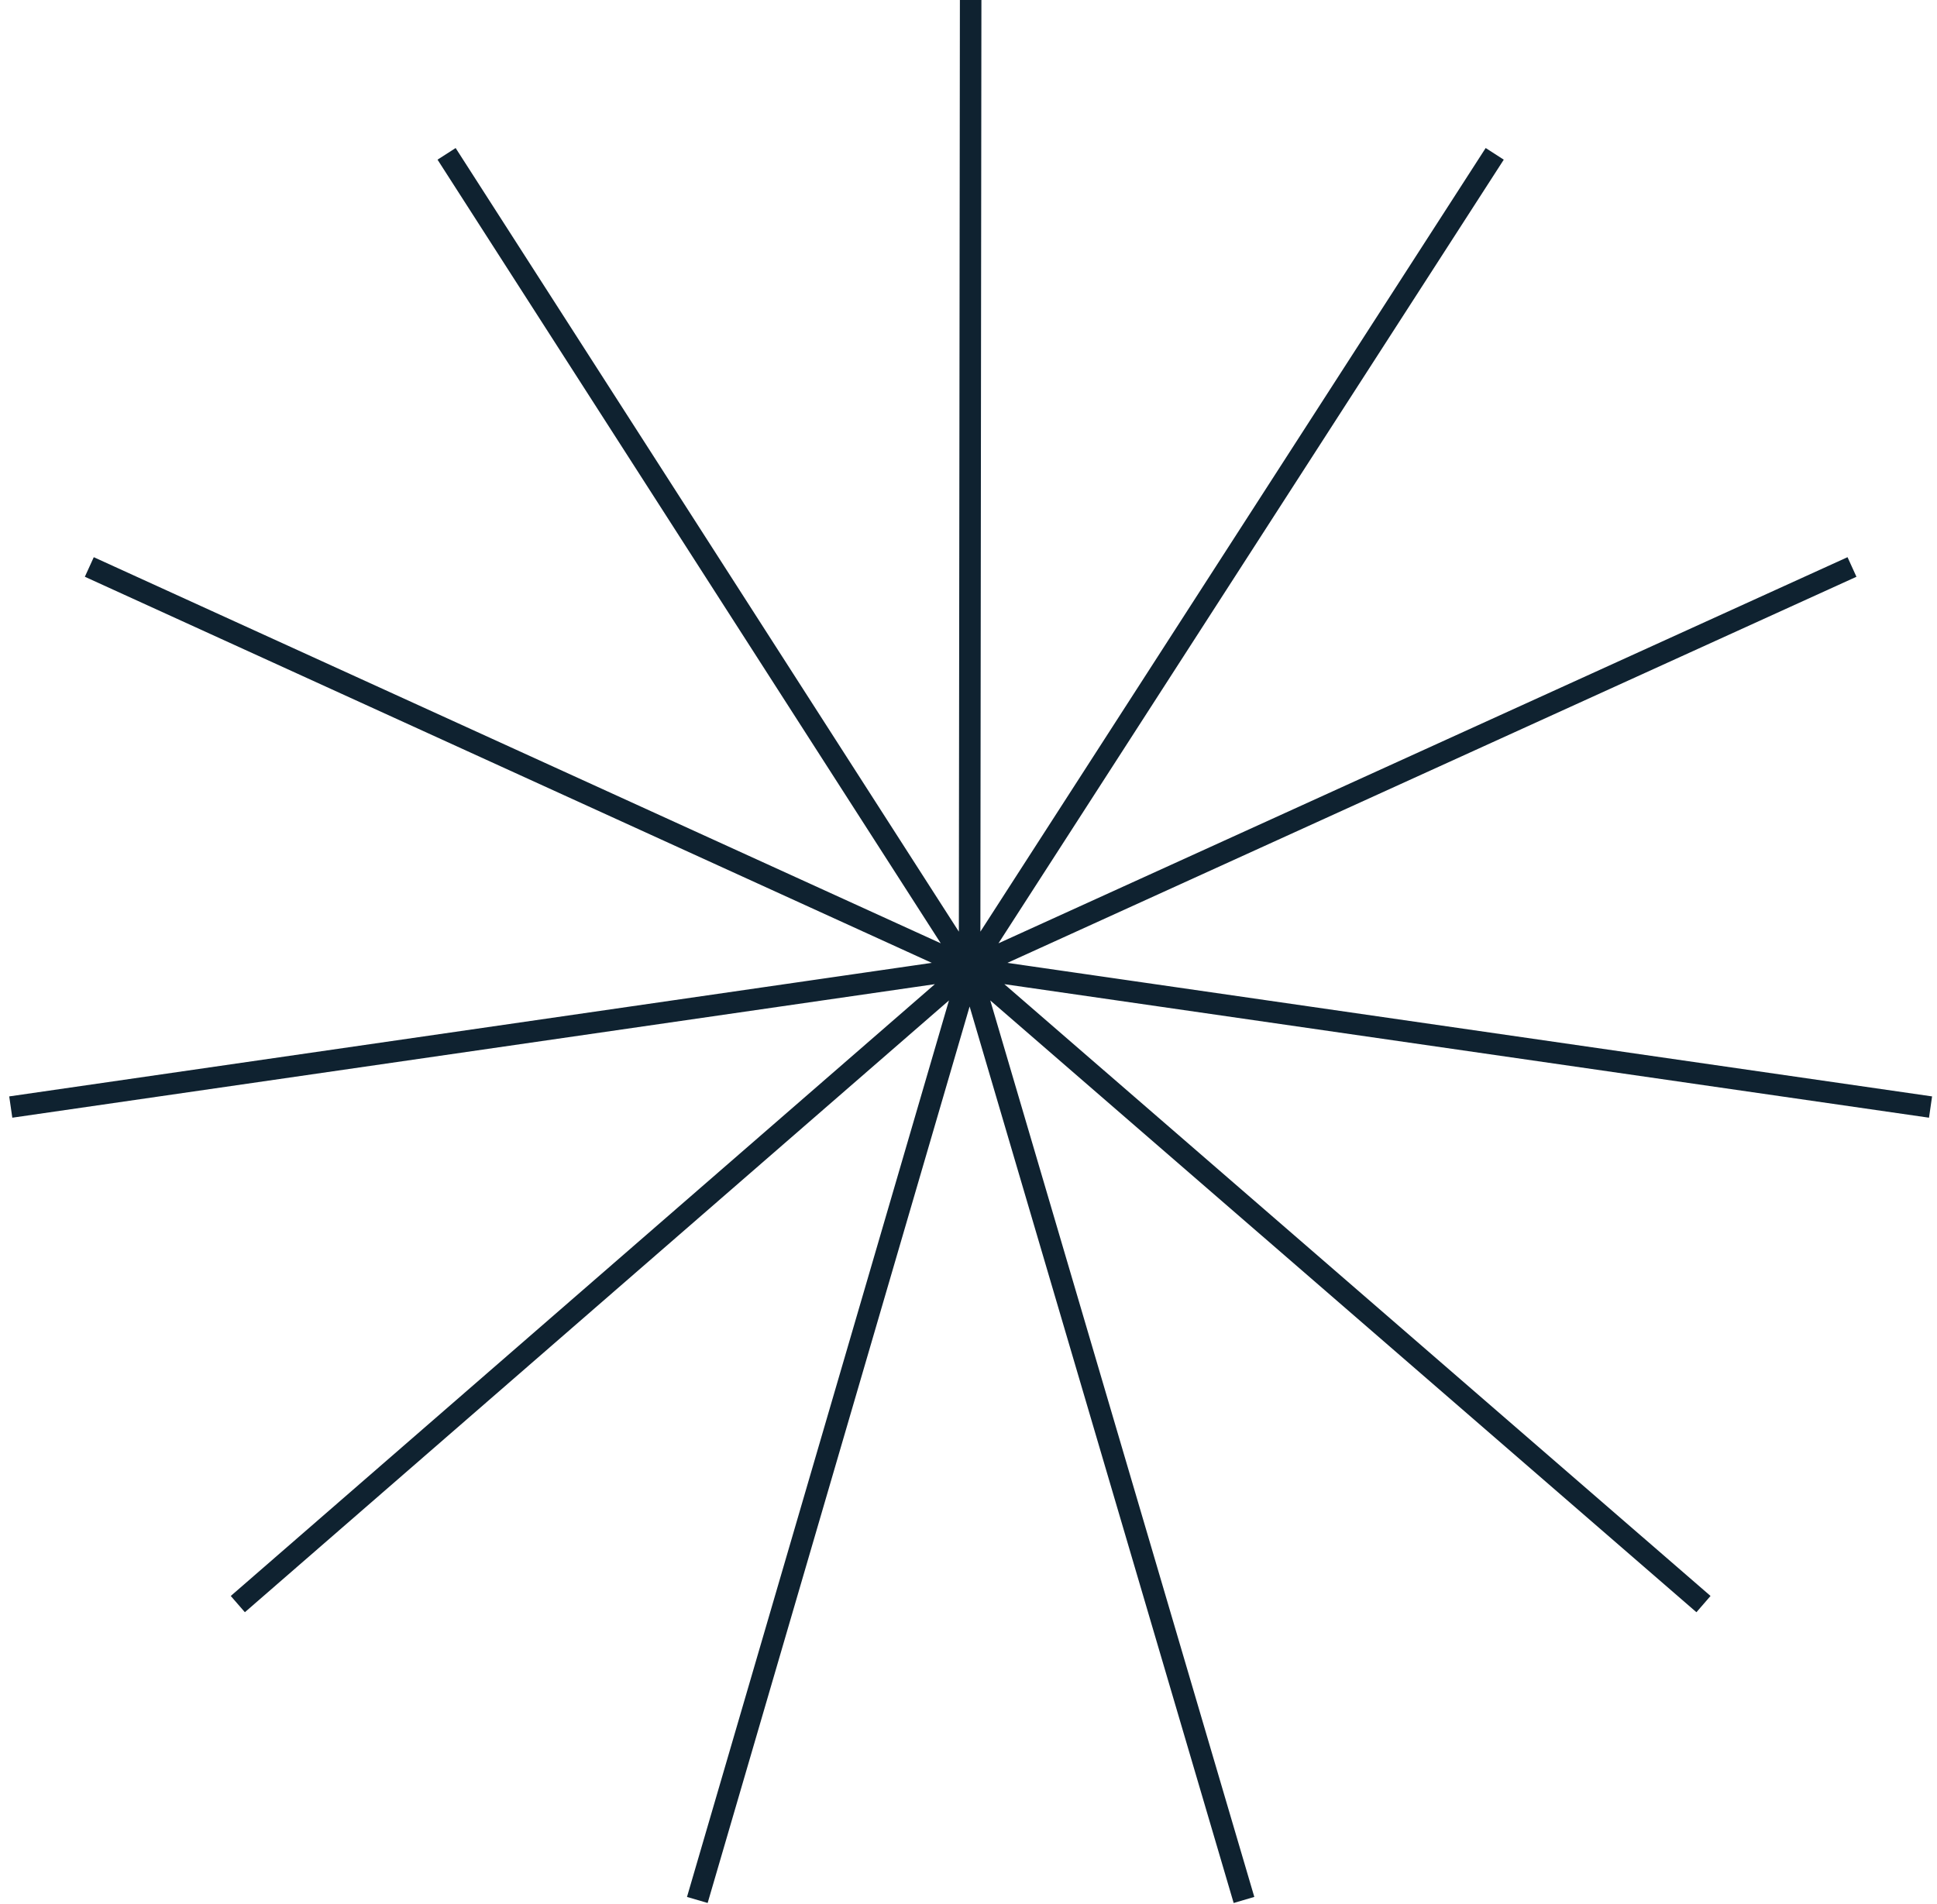 <?xml version="1.0" encoding="UTF-8"?> <svg xmlns="http://www.w3.org/2000/svg" width="180" height="177" viewBox="0 0 180 177" fill="none"> <path d="M64.8 176.6L90.1 90M90.1 90L115.6 176.6M90.1 90L179.4 102.9M90.1 90L172.1 52.7M90.1 90L138.9 14.3M90.1 90L90.2 0M90.1 90L41.5 14.3M90.1 90L8.3 52.7M90.1 90L1 102.9M90.1 90L22.1 149.1M90.1 90L158.3 149.1" stroke="#0F2230" stroke-width="2" stroke-miterlimit="10"></path> </svg> 